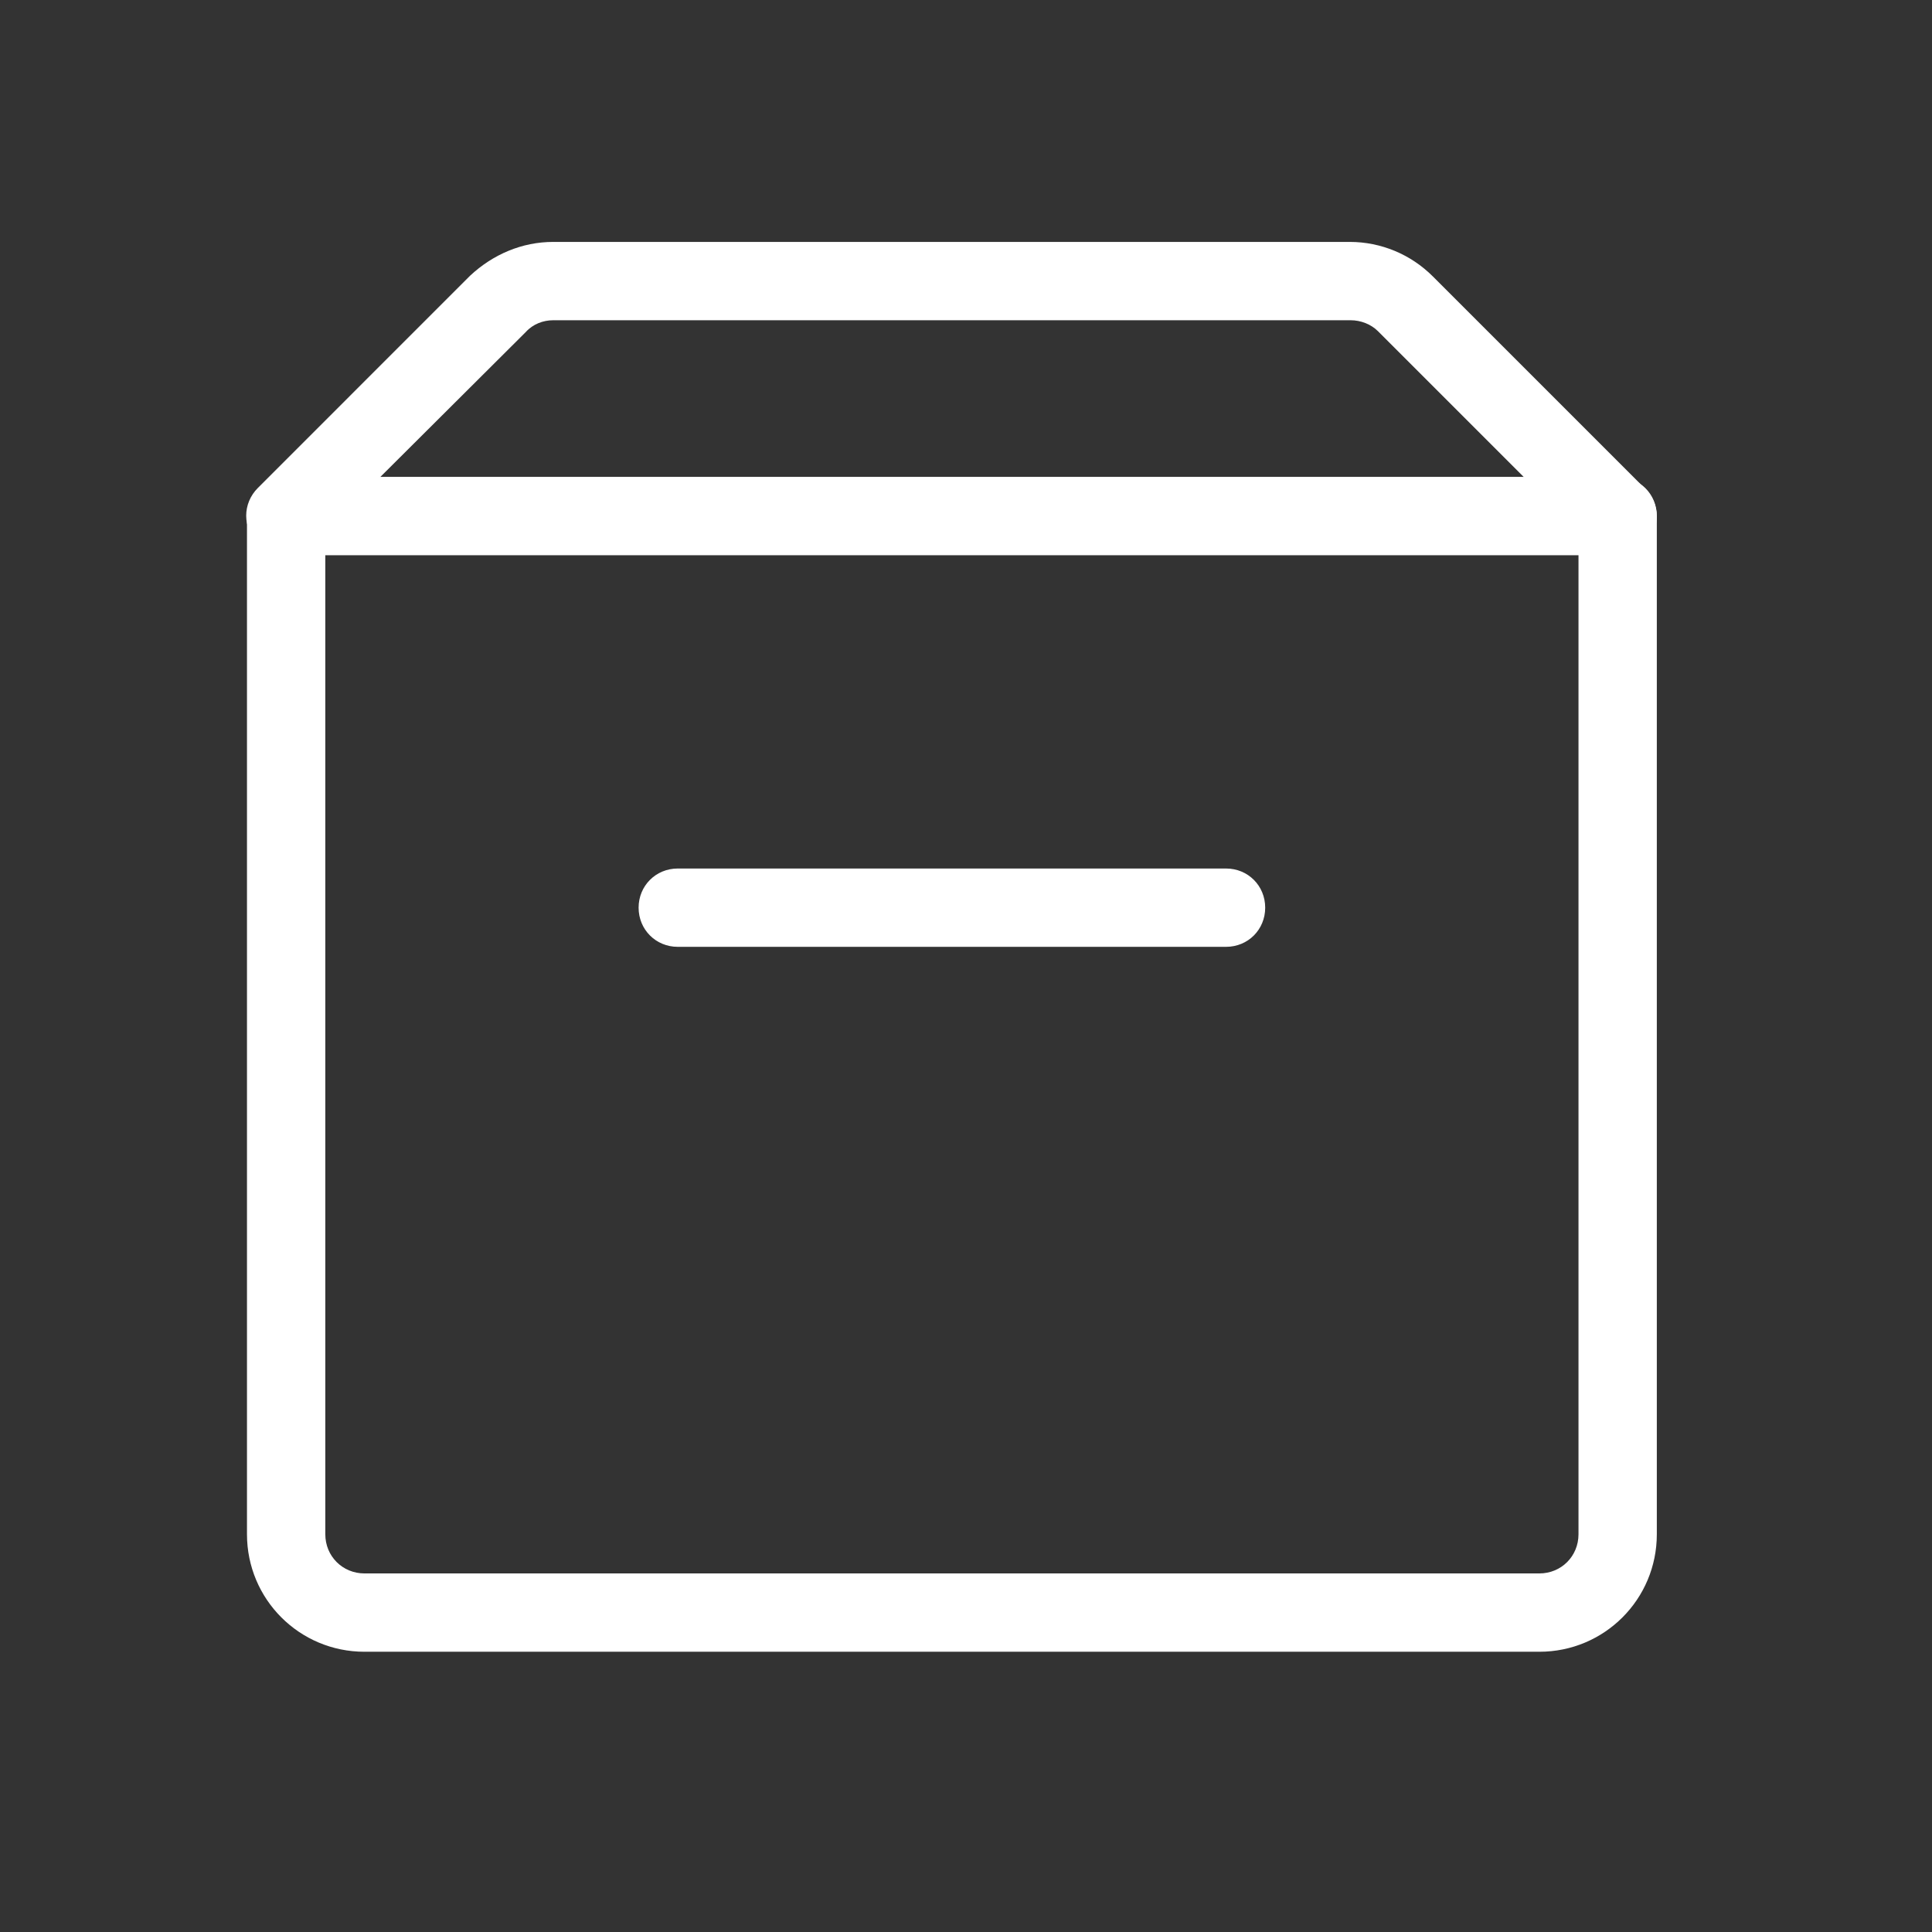 <svg xmlns="http://www.w3.org/2000/svg" width="37" height="37" viewBox="0 0 37 37" fill="none"><rect x="0" y="0" width="37" height="37" fill="#333333" stroke="none"/><path d="M29.48 31.633H6.98C5.735 31.633 4.73 30.628 4.73 29.383V9.883C4.73 9.463 5.06 9.133 5.48 9.133H30.98C31.401 9.133 31.73 9.463 31.73 9.883V29.383C31.73 30.628 30.726 31.633 29.48 31.633ZM6.23 10.633V29.383C6.23 29.803 6.56 30.133 6.98 30.133H29.48C29.901 30.133 30.23 29.803 30.23 29.383V10.633H6.23Z" fill="white"></path><path d="M30.98 10.633C30.785 10.633 30.59 10.558 30.455 10.408L26.39 6.343C26.255 6.208 26.06 6.133 25.865 6.133H10.595C10.4 6.133 10.205 6.208 10.07 6.358L6.005 10.408C5.705 10.708 5.24 10.708 4.94 10.408C4.64 10.108 4.64 9.643 4.94 9.343L9.005 5.278C9.44 4.873 9.995 4.633 10.595 4.633H25.85C26.45 4.633 27.02 4.873 27.44 5.293L31.505 9.358C31.805 9.658 31.805 10.123 31.505 10.423C31.37 10.558 31.175 10.633 30.98 10.633Z" fill="white"></path><path d="M23.48 18.133H12.98C12.56 18.133 12.23 17.803 12.23 17.383C12.23 16.963 12.56 16.633 12.98 16.633H23.48C23.901 16.633 24.23 16.963 24.23 17.383C24.23 17.803 23.901 18.133 23.48 18.133Z" fill="white"></path></svg>